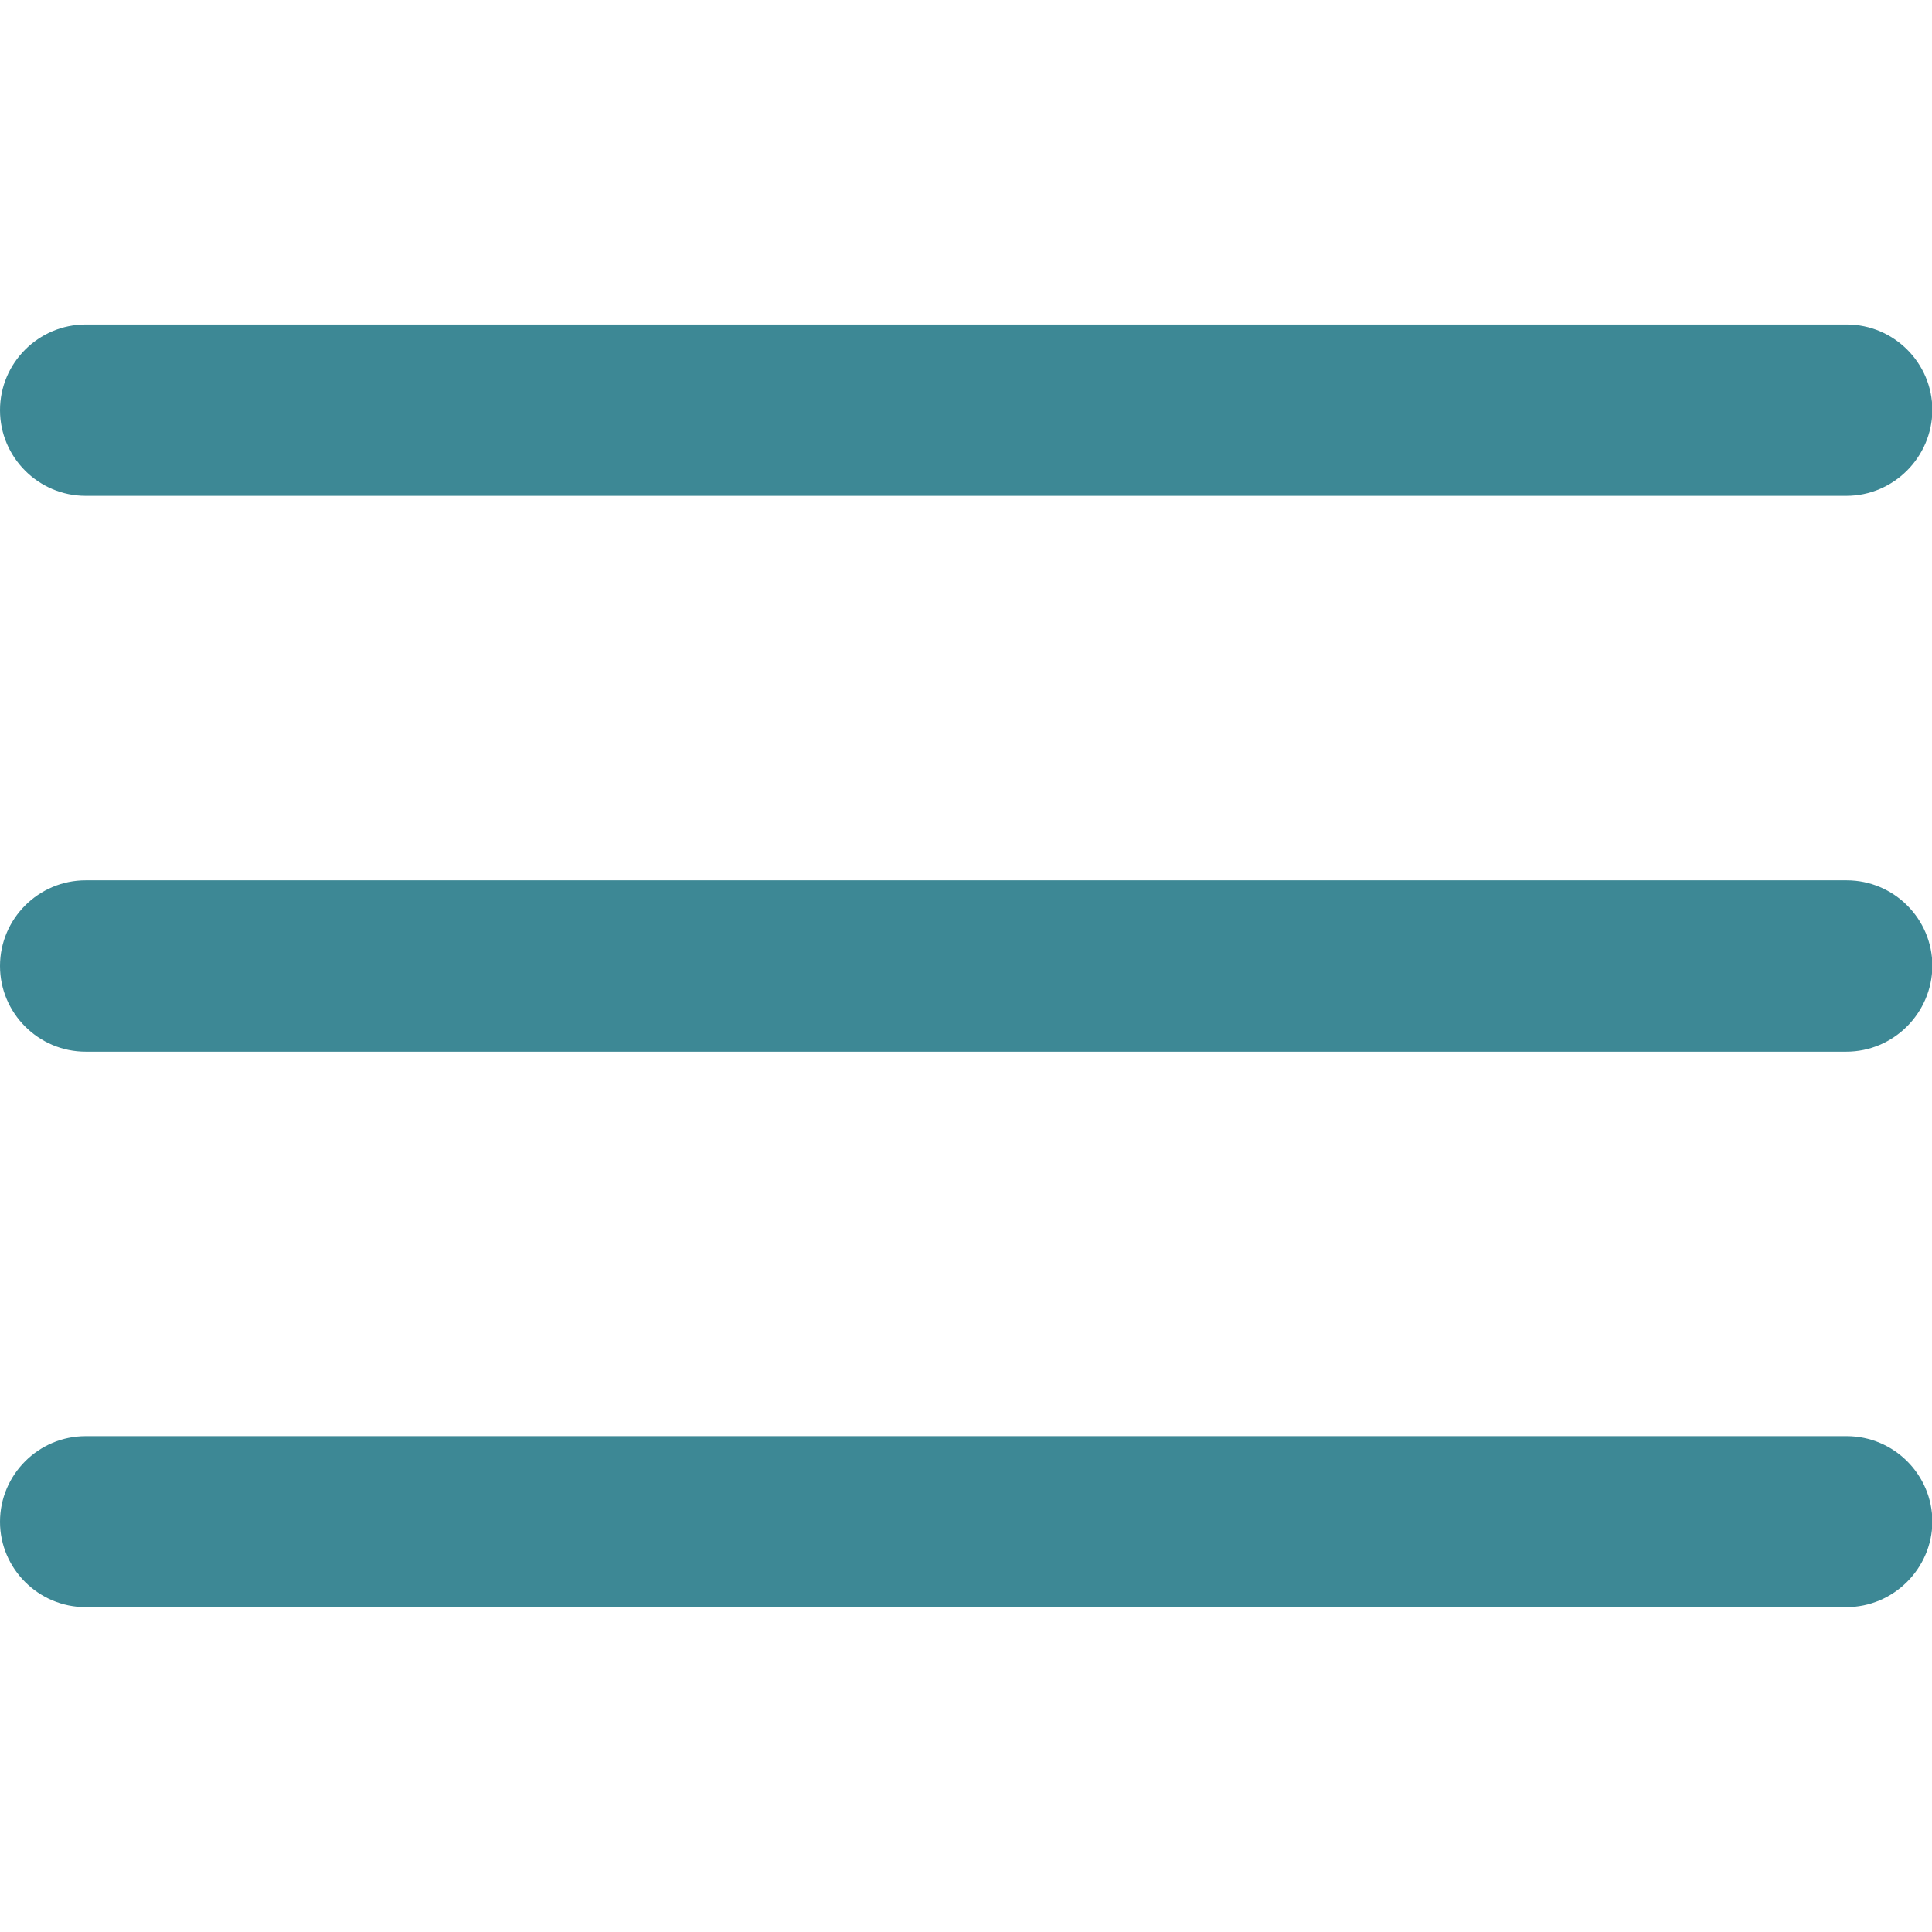 <?xml version="1.0" encoding="utf-8"?>
<!-- Generator: Adobe Illustrator 25.2.1, SVG Export Plug-In . SVG Version: 6.00 Build 0)  -->
<svg version="1.1" id="Layer_1" xmlns:svgjs="http://svgjs.com/svgjs"
	 xmlns="http://www.w3.org/2000/svg" xmlns:xlink="http://www.w3.org/1999/xlink" x="0px" y="0px" viewBox="0 0 512 512"
	 style="enable-background:new 0 0 512 512;" xml:space="preserve">
<style type="text/css">
	.st0{fill:#3d8895;}
</style>
<g>
	<path class="st0" d="M489.3,278.7H22.7C10.2,278.7,0,268.5,0,256l0,0c0-12.5,10.2-22.7,22.7-22.7h466.7c12.5,0,22.7,10.2,22.7,22.7
		l0,0C512,268.5,501.8,278.7,489.3,278.7z"/>
	<path class="st0" d="M489.3,131.4H22.7C10.2,131.4,0,121.2,0,108.7l0,0c0-12.5,10.2-22.7,22.7-22.7h466.7
		c12.5,0,22.7,10.2,22.7,22.7l0,0C512,121.2,501.8,131.4,489.3,131.4z"/>
	<path class="st0" d="M489.3,425.9H22.7C10.2,425.9,0,415.7,0,403.3l0,0c0-12.5,10.2-22.7,22.7-22.7h466.7
		c12.5,0,22.7,10.2,22.7,22.7l0,0C512,415.7,501.8,425.9,489.3,425.9z"/>
</g>
</svg>
